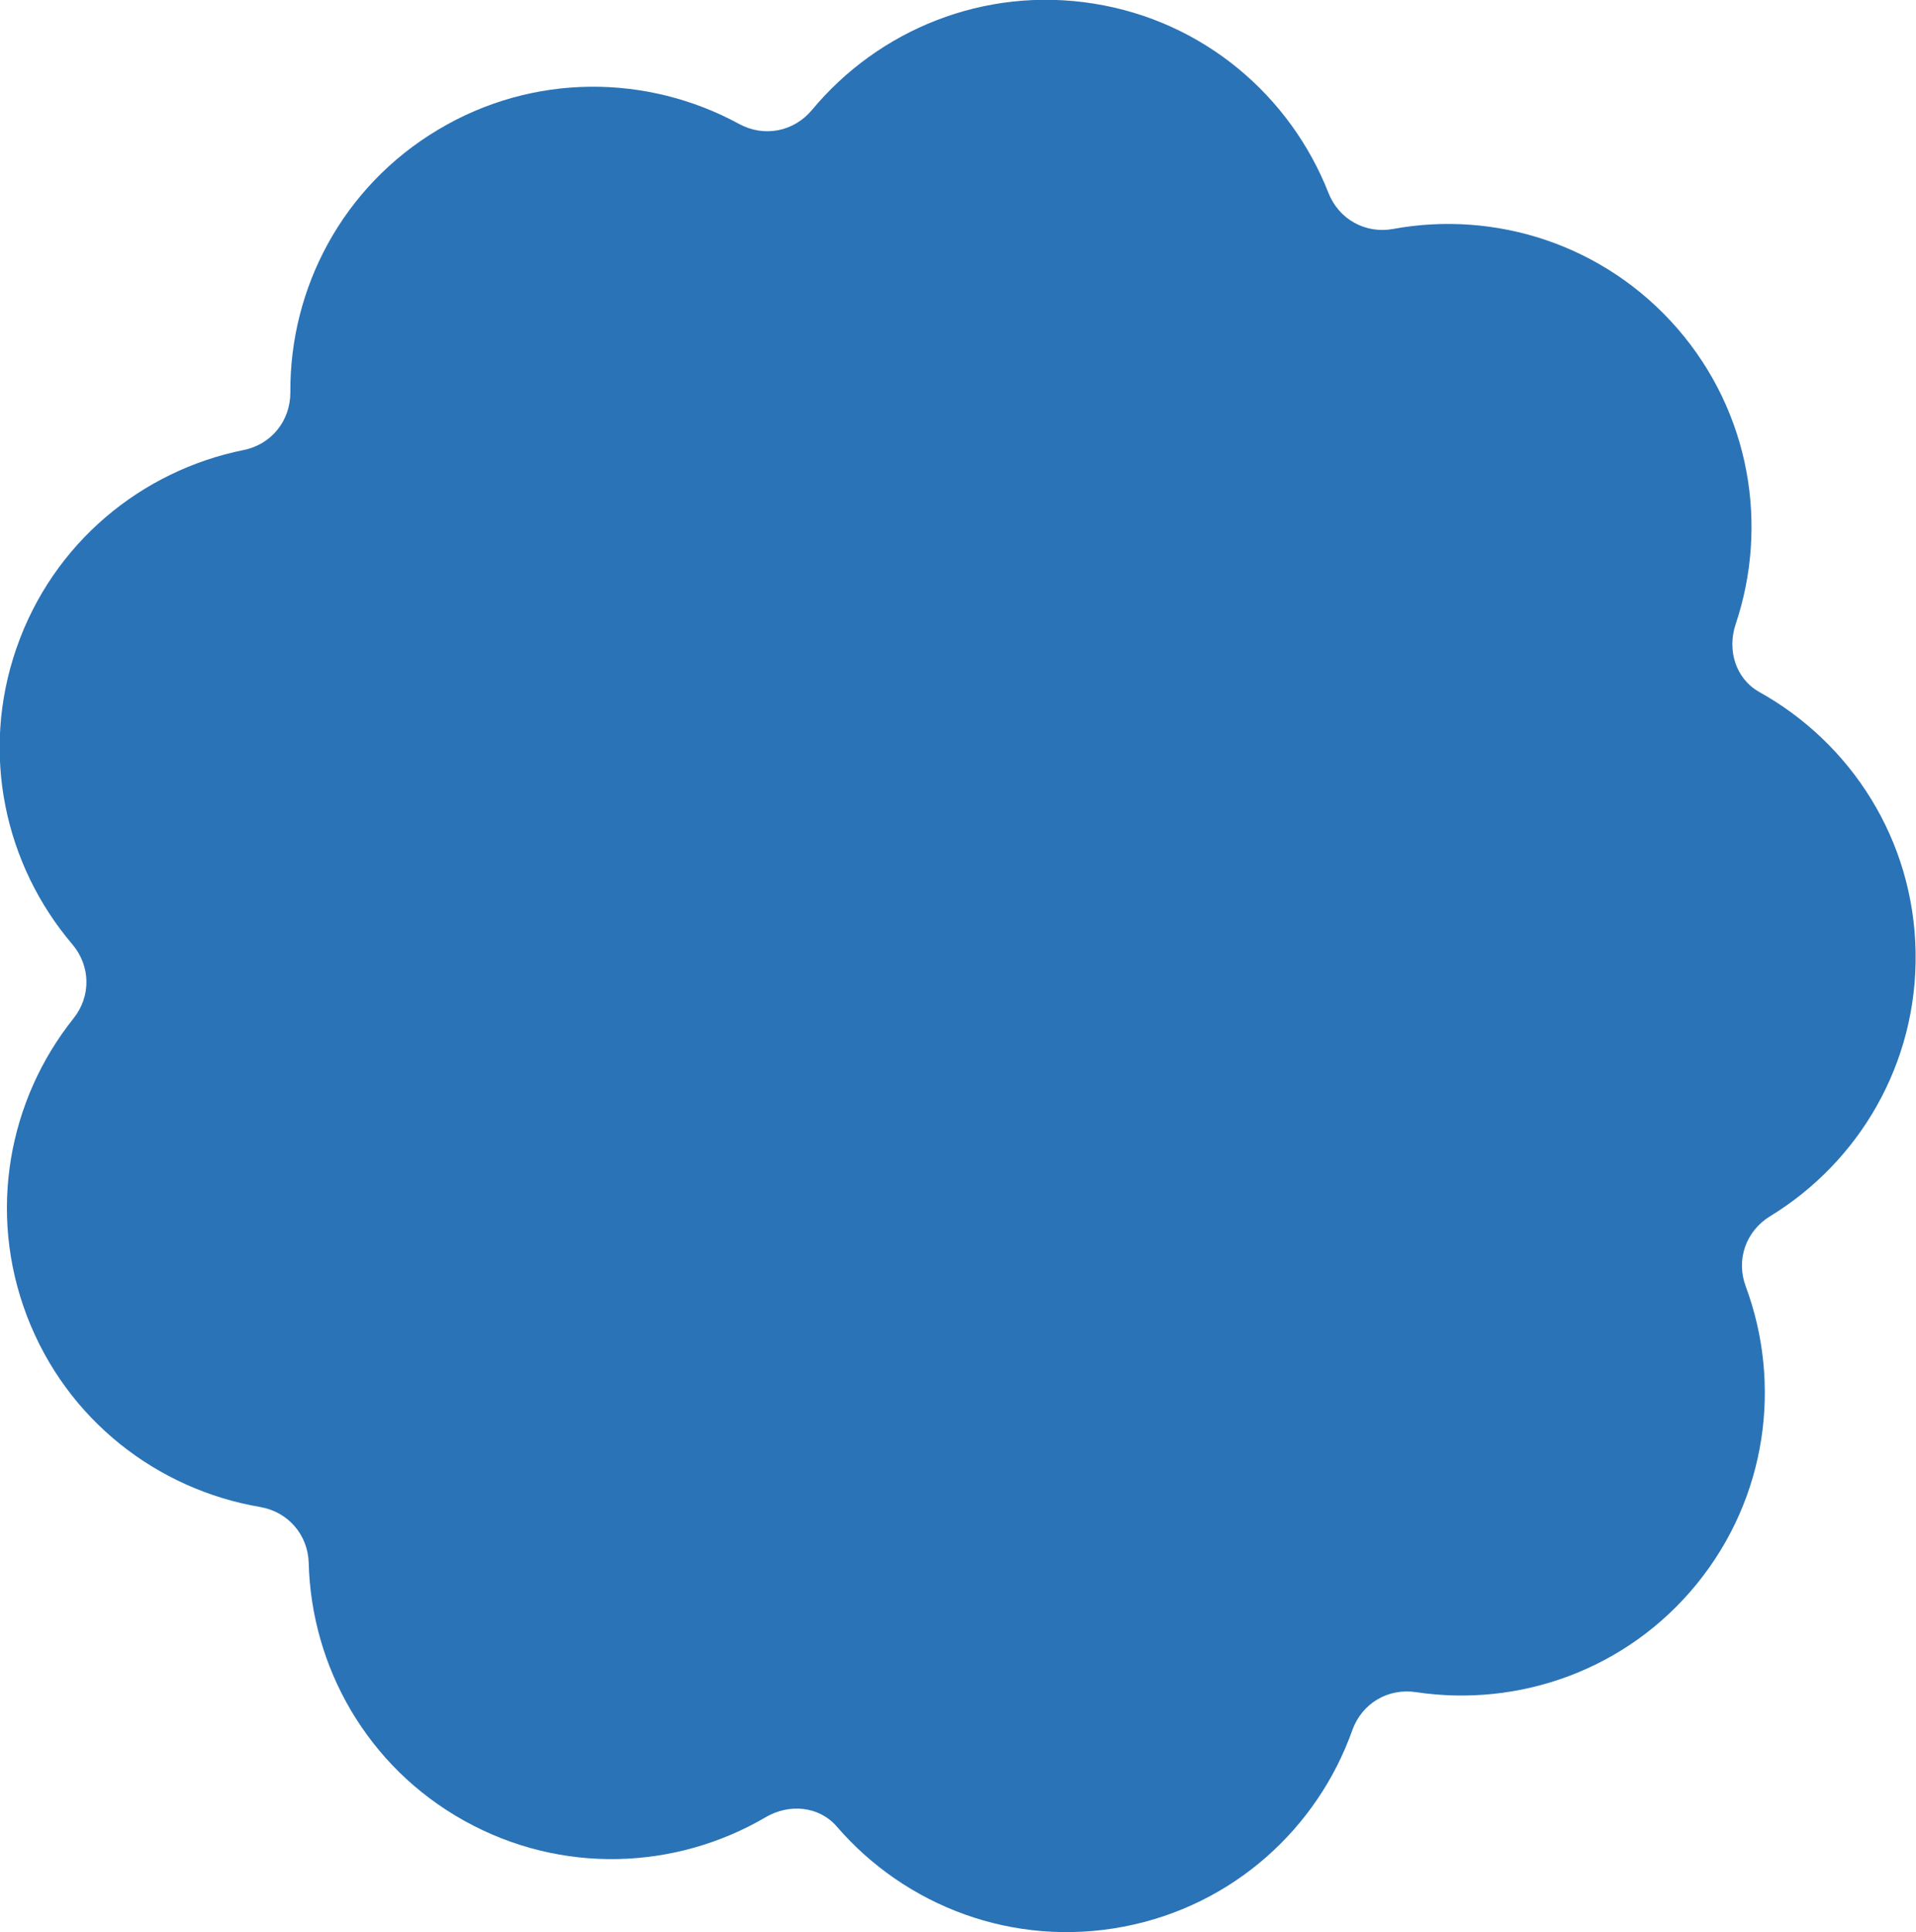 <?xml version="1.0" encoding="UTF-8"?><svg id="_圖層_10" xmlns="http://www.w3.org/2000/svg" viewBox="0 0 100.17 101.03"><defs><style>.cls-1{fill:#2a73b7;stroke-width:0px;}</style></defs><path class="cls-1" d="m91.98,36.18c-1.24-.69-1.69-2.19-1.24-3.54,1.73-5.15.78-11.05-3.04-15.46-3.82-4.4-9.52-6.19-14.86-5.21-1.46.27-2.85-.51-3.39-1.89-1.99-5.06-6.51-8.97-12.26-9.89-5.75-.92-11.27,1.38-14.74,5.56-.95,1.14-2.51,1.44-3.81.73-4.77-2.6-10.75-2.69-15.75.31-5,2.99-7.75,8.3-7.71,13.73,0,1.48-.99,2.72-2.45,3.01-5.33,1.08-9.96,4.85-11.87,10.36-1.91,5.51-.6,11.34,2.92,15.48.96,1.13.99,2.72.06,3.88-3.39,4.25-4.51,10.12-2.43,15.56,2.08,5.44,6.83,9.07,12.19,9.98,1.46.25,2.5,1.45,2.54,2.93.14,5.43,3.05,10.65,8.14,13.48,5.09,2.83,11.06,2.56,15.75-.19,1.22-.72,2.79-.59,3.72.49,3.59,4.16,9.23,6.34,15.01,5.23,5.72-1.1,10.12-5.15,11.94-10.27.5-1.4,1.86-2.21,3.33-1.99,5.37.81,11.02-1.15,14.69-5.67,3.67-4.52,4.44-10.45,2.55-15.54-.52-1.39,0-2.89,1.27-3.67,4.64-2.83,7.7-7.96,7.61-13.79-.09-5.89-3.38-10.96-8.19-13.63Z"/></svg>